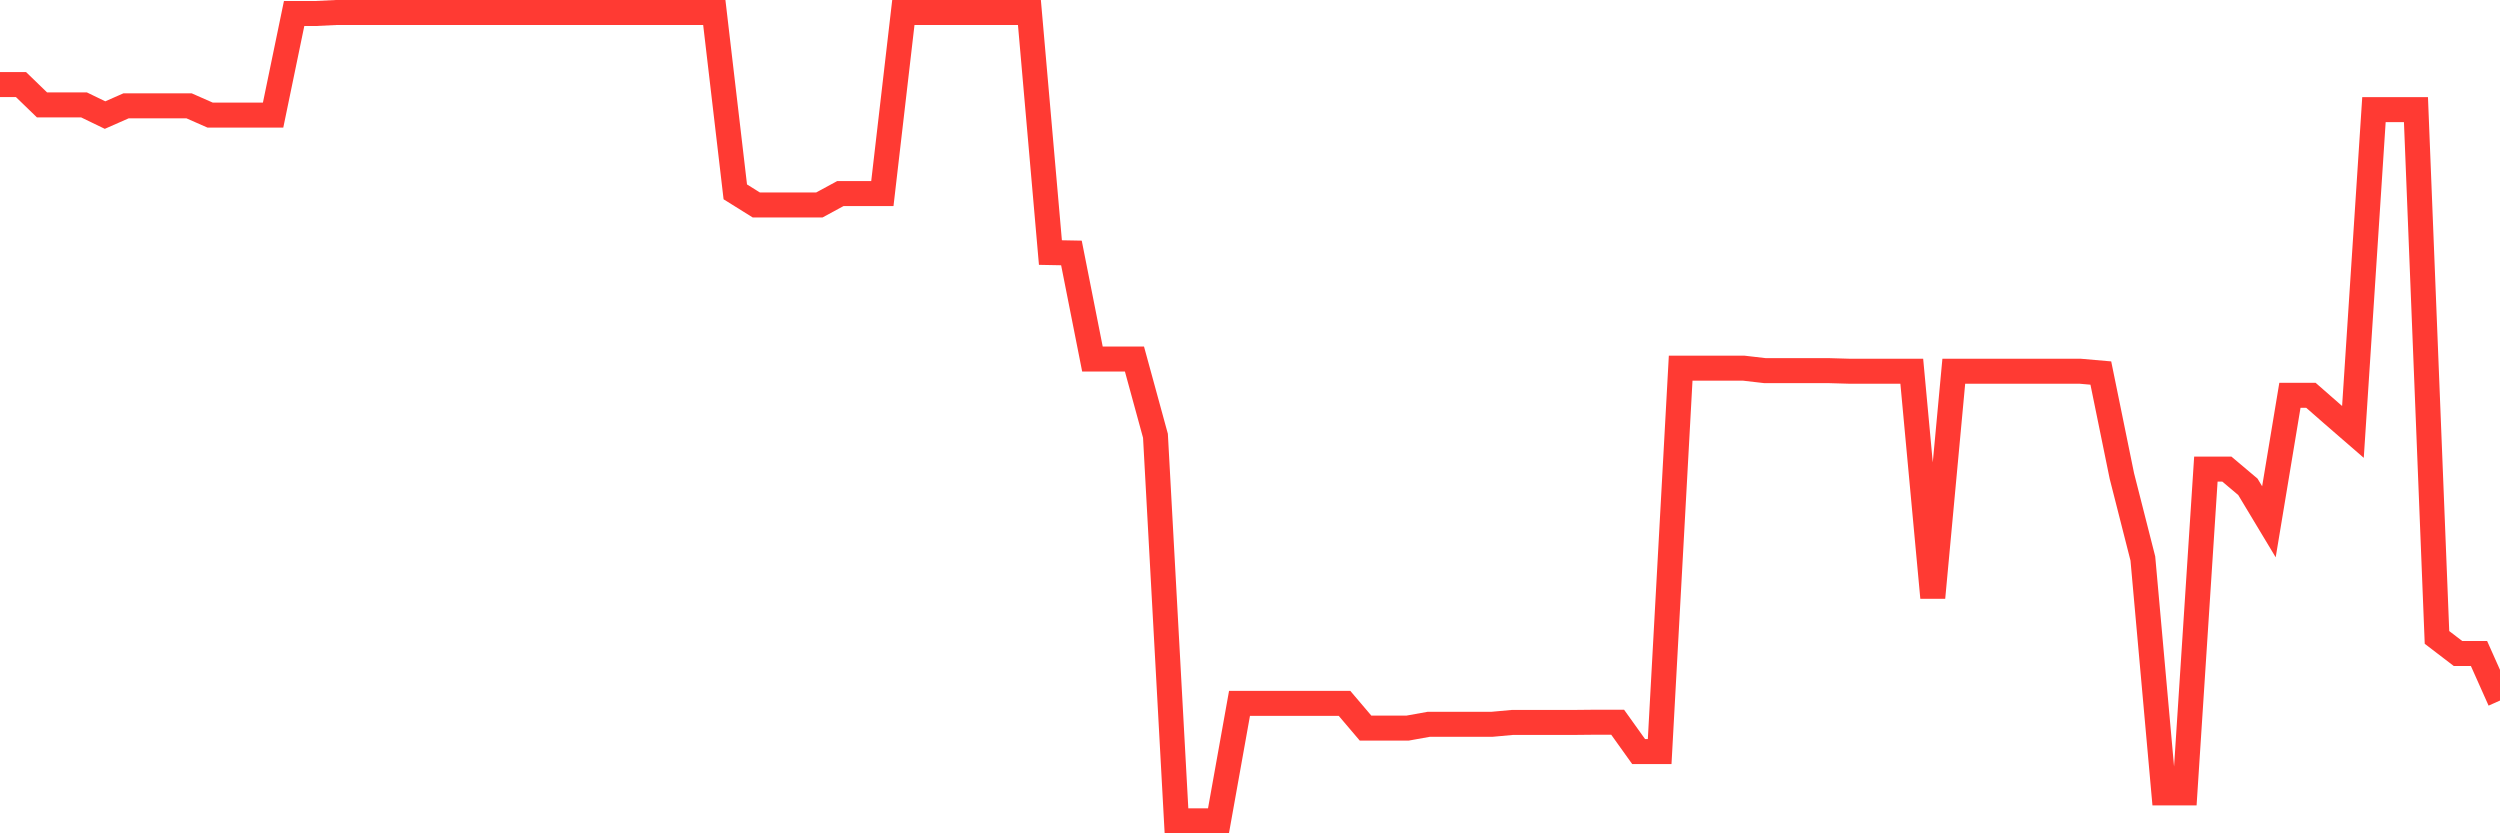 <svg
  xmlns="http://www.w3.org/2000/svg"
  xmlns:xlink="http://www.w3.org/1999/xlink"
  width="120"
  height="40"
  viewBox="0 0 120 40"
  preserveAspectRatio="none"
>
  <polyline
    points="0,4.06 1.008,4.06 2.017,5.036 3.025,5.036 4.034,5.036 5.042,5.524 6.05,5.08 7.059,5.08 8.067,5.08 9.076,5.08 10.084,5.524 11.092,5.524 12.101,5.524 13.109,5.524 14.118,0.649 15.126,0.649 16.134,0.6 17.143,0.6 18.151,0.6 19.16,0.6 20.168,0.6 21.176,0.6 22.185,0.6 23.193,0.6 24.202,0.6 25.21,0.6 26.218,0.6 27.227,0.6 28.235,0.6 29.244,0.6 30.252,0.6 31.261,0.6 32.269,0.6 33.277,0.6 34.286,0.6 35.294,9.209 36.303,9.839 37.311,9.839 38.319,9.839 39.328,9.839 40.336,9.292 41.345,9.292 42.353,9.292 43.361,0.6 44.37,0.6 45.378,0.6 46.387,0.6 47.395,0.6 48.403,0.6 49.412,0.6 50.42,12.123 51.429,12.142 52.437,17.233 53.445,17.233 54.454,17.233 55.462,20.918 56.471,39.4 57.479,39.4 58.487,39.4 59.496,33.763 60.504,33.763 61.513,33.763 62.521,33.763 63.529,33.763 64.538,33.763 65.546,34.949 66.555,34.949 67.563,34.949 68.571,34.768 69.58,34.768 70.588,34.768 71.597,34.768 72.605,34.676 73.613,34.676 74.622,34.676 75.63,34.676 76.639,34.666 77.647,34.666 78.655,36.076 79.664,36.076 80.672,17.672 81.681,17.672 82.689,17.672 83.697,17.672 84.706,17.789 85.714,17.789 86.723,17.789 87.731,17.789 88.739,17.818 89.748,17.818 90.756,17.818 91.765,17.818 92.773,28.687 93.782,17.818 94.79,17.818 95.798,17.818 96.807,17.818 97.815,17.818 98.824,17.818 99.832,17.818 100.84,17.906 101.849,22.845 102.857,26.808 103.866,38.058 104.874,38.058 105.882,22.518 106.891,22.518 107.899,23.368 108.908,25.046 109.916,18.975 110.924,18.975 111.933,19.858 112.941,20.732 113.95,5.261 114.958,5.261 115.966,5.261 116.975,30.596 117.983,31.367 118.992,31.367 120,33.626"
    fill="none"
    stroke="#ff3a33"
    stroke-width="1.2"
  >
  </polyline>
</svg>